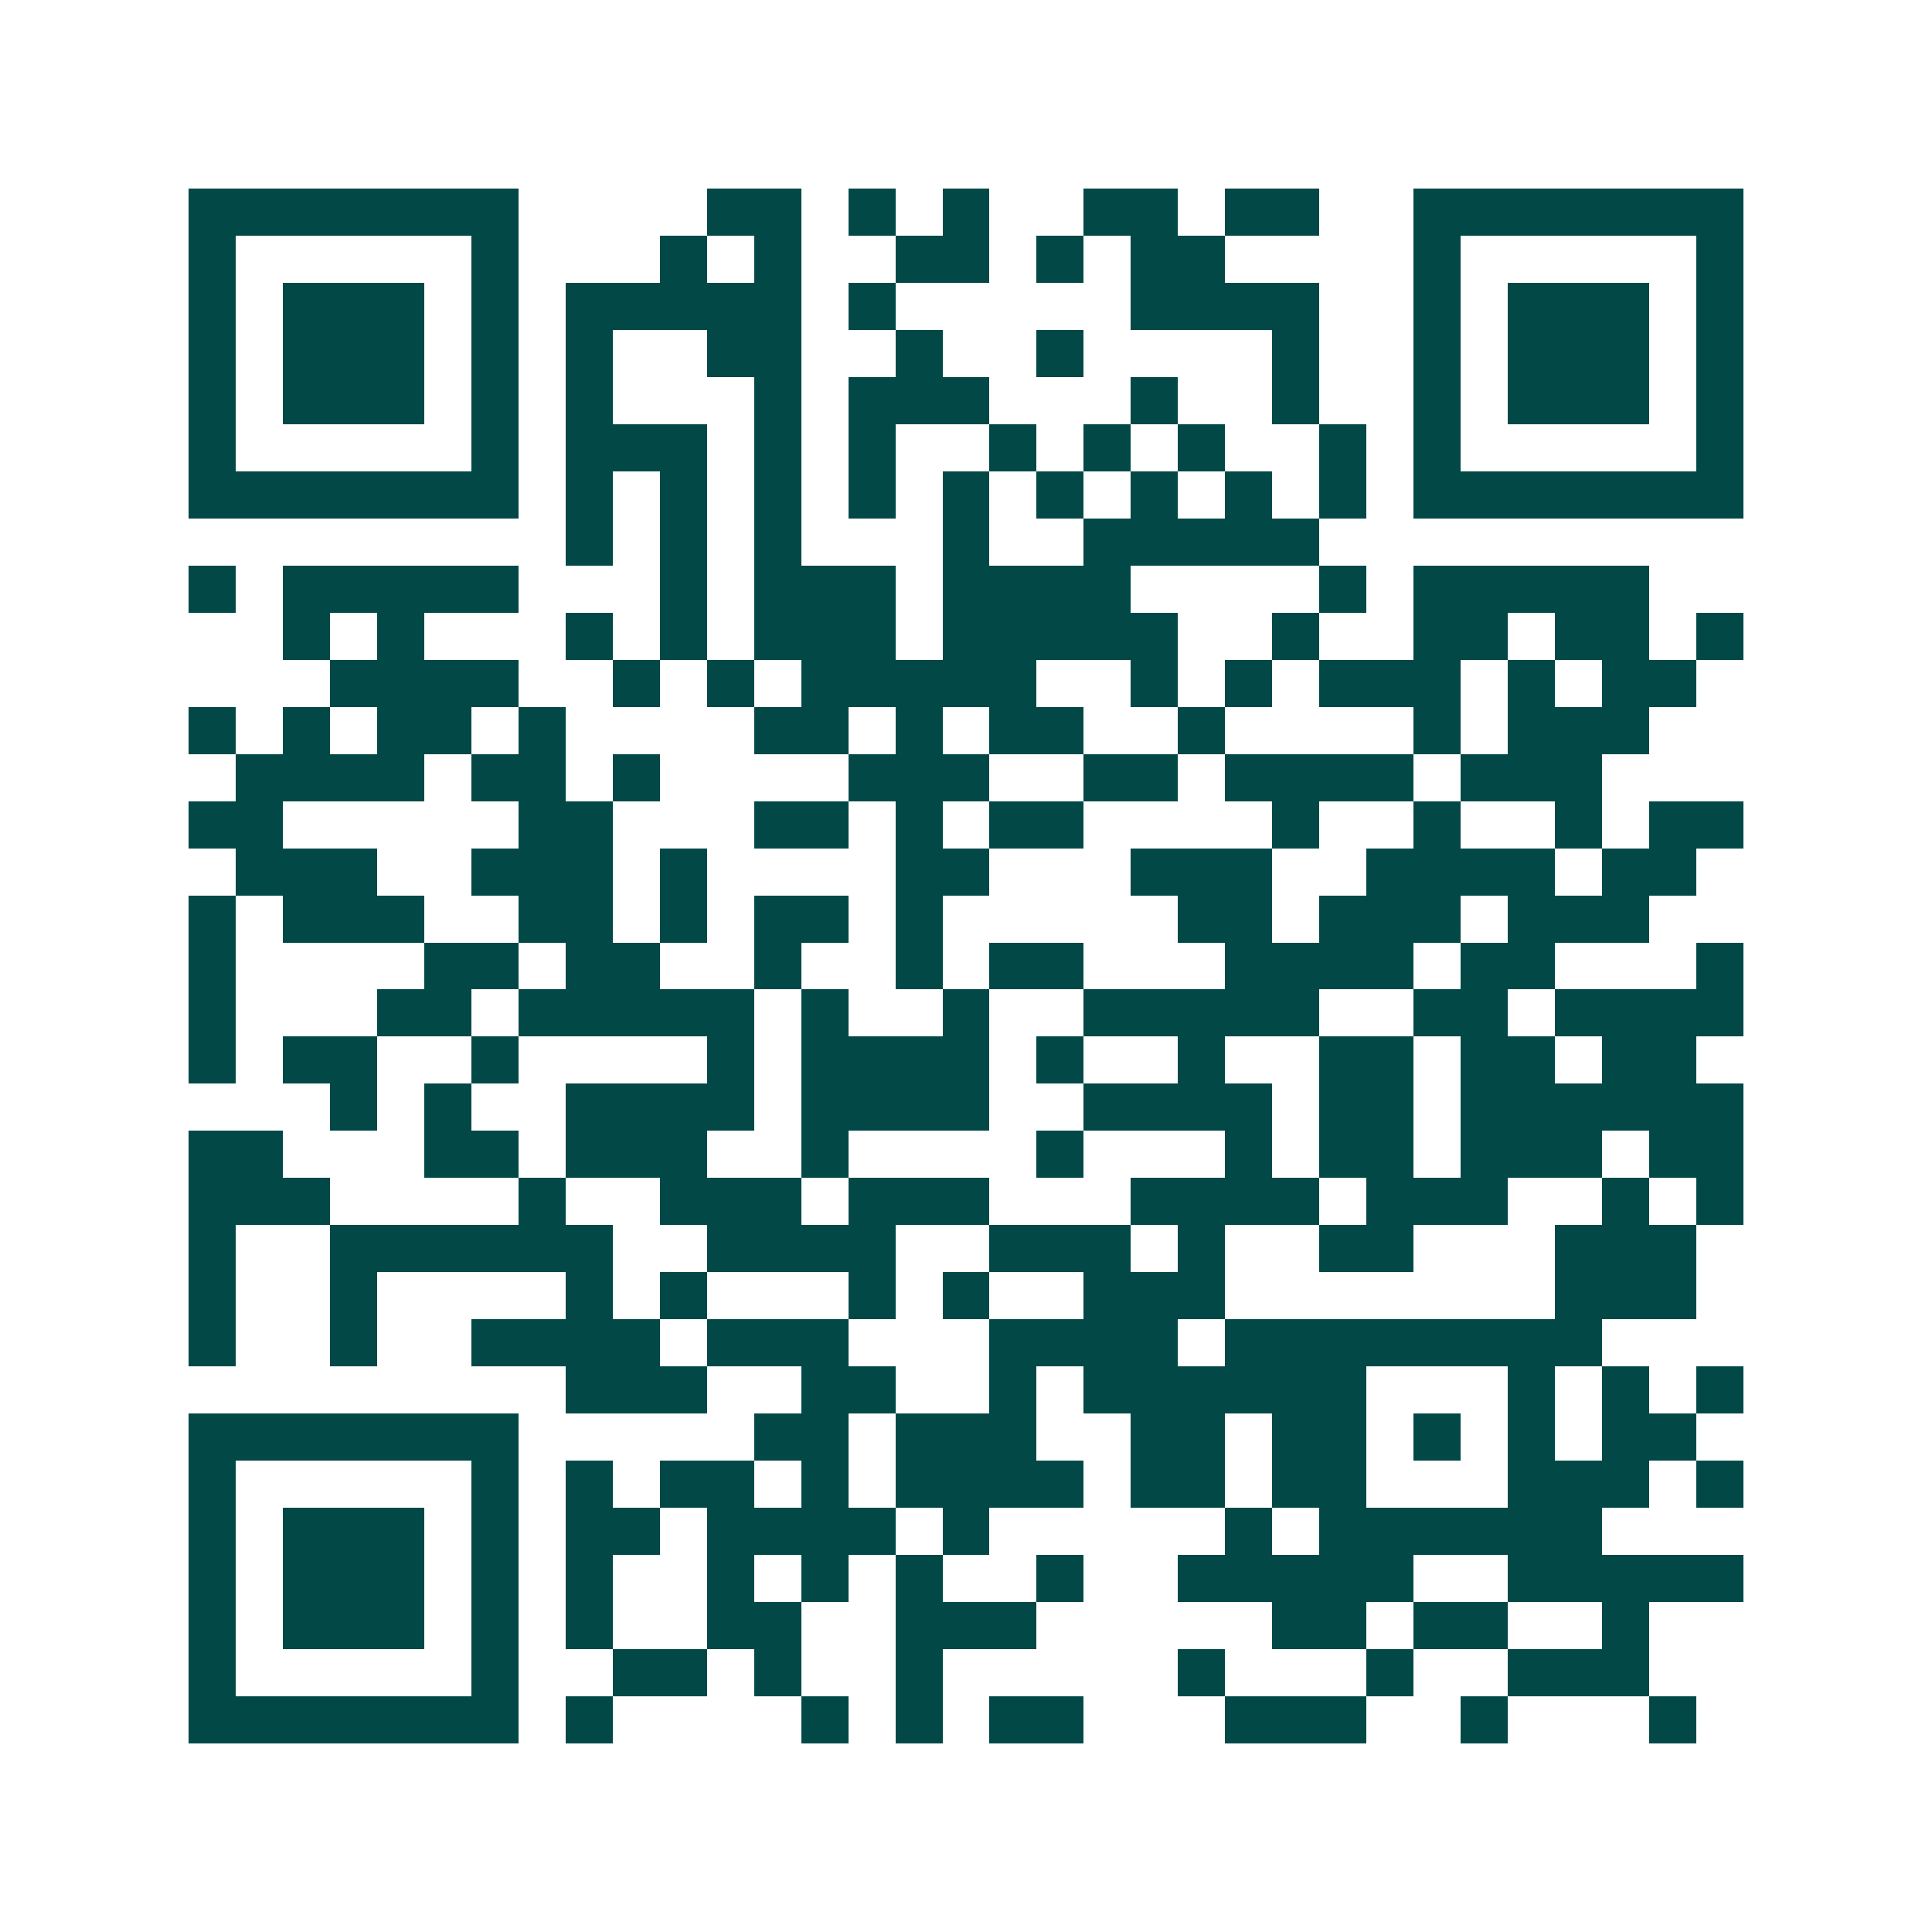 <svg xmlns="http://www.w3.org/2000/svg" width="200" height="200" viewBox="0 0 41 41" shape-rendering="crispEdges"><path fill="#ffffff" d="M0 0h41v41H0z"/><path stroke="#014847" d="M4 4.5h7m4 0h2m1 0h1m1 0h1m2 0h2m1 0h2m2 0h7M4 5.5h1m5 0h1m3 0h1m1 0h1m2 0h2m1 0h1m1 0h2m4 0h1m5 0h1M4 6.5h1m1 0h3m1 0h1m1 0h5m1 0h1m5 0h4m2 0h1m1 0h3m1 0h1M4 7.5h1m1 0h3m1 0h1m1 0h1m2 0h2m2 0h1m2 0h1m4 0h1m2 0h1m1 0h3m1 0h1M4 8.5h1m1 0h3m1 0h1m1 0h1m3 0h1m1 0h3m3 0h1m2 0h1m2 0h1m1 0h3m1 0h1M4 9.5h1m5 0h1m1 0h3m1 0h1m1 0h1m2 0h1m1 0h1m1 0h1m2 0h1m1 0h1m5 0h1M4 10.5h7m1 0h1m1 0h1m1 0h1m1 0h1m1 0h1m1 0h1m1 0h1m1 0h1m1 0h1m1 0h7M12 11.5h1m1 0h1m1 0h1m3 0h1m2 0h5M4 12.5h1m1 0h5m3 0h1m1 0h3m1 0h4m4 0h1m1 0h5M6 13.5h1m1 0h1m3 0h1m1 0h1m1 0h3m1 0h5m2 0h1m2 0h2m1 0h2m1 0h1M7 14.5h4m2 0h1m1 0h1m1 0h5m2 0h1m1 0h1m1 0h3m1 0h1m1 0h2M4 15.5h1m1 0h1m1 0h2m1 0h1m4 0h2m1 0h1m1 0h2m2 0h1m4 0h1m1 0h3M5 16.5h4m1 0h2m1 0h1m4 0h3m2 0h2m1 0h4m1 0h3M4 17.5h2m5 0h2m3 0h2m1 0h1m1 0h2m4 0h1m2 0h1m2 0h1m1 0h2M5 18.5h3m2 0h3m1 0h1m4 0h2m3 0h3m2 0h4m1 0h2M4 19.5h1m1 0h3m2 0h2m1 0h1m1 0h2m1 0h1m5 0h2m1 0h3m1 0h3M4 20.5h1m4 0h2m1 0h2m2 0h1m2 0h1m1 0h2m3 0h4m1 0h2m3 0h1M4 21.5h1m3 0h2m1 0h5m1 0h1m2 0h1m2 0h5m2 0h2m1 0h4M4 22.5h1m1 0h2m2 0h1m4 0h1m1 0h4m1 0h1m2 0h1m2 0h2m1 0h2m1 0h2M7 23.5h1m1 0h1m2 0h4m1 0h4m2 0h4m1 0h2m1 0h6M4 24.5h2m3 0h2m1 0h3m2 0h1m4 0h1m3 0h1m1 0h2m1 0h3m1 0h2M4 25.5h3m4 0h1m2 0h3m1 0h3m3 0h4m1 0h3m2 0h1m1 0h1M4 26.5h1m2 0h6m2 0h4m2 0h3m1 0h1m2 0h2m3 0h3M4 27.5h1m2 0h1m4 0h1m1 0h1m3 0h1m1 0h1m2 0h3m7 0h3M4 28.5h1m2 0h1m2 0h4m1 0h3m3 0h4m1 0h8M12 29.5h3m2 0h2m2 0h1m1 0h6m3 0h1m1 0h1m1 0h1M4 30.5h7m5 0h2m1 0h3m2 0h2m1 0h2m1 0h1m1 0h1m1 0h2M4 31.5h1m5 0h1m1 0h1m1 0h2m1 0h1m1 0h4m1 0h2m1 0h2m3 0h3m1 0h1M4 32.5h1m1 0h3m1 0h1m1 0h2m1 0h4m1 0h1m5 0h1m1 0h6M4 33.5h1m1 0h3m1 0h1m1 0h1m2 0h1m1 0h1m1 0h1m2 0h1m2 0h5m2 0h5M4 34.5h1m1 0h3m1 0h1m1 0h1m2 0h2m2 0h3m5 0h2m1 0h2m2 0h1M4 35.5h1m5 0h1m2 0h2m1 0h1m2 0h1m5 0h1m3 0h1m2 0h3M4 36.5h7m1 0h1m4 0h1m1 0h1m1 0h2m3 0h3m2 0h1m3 0h1"/></svg>
